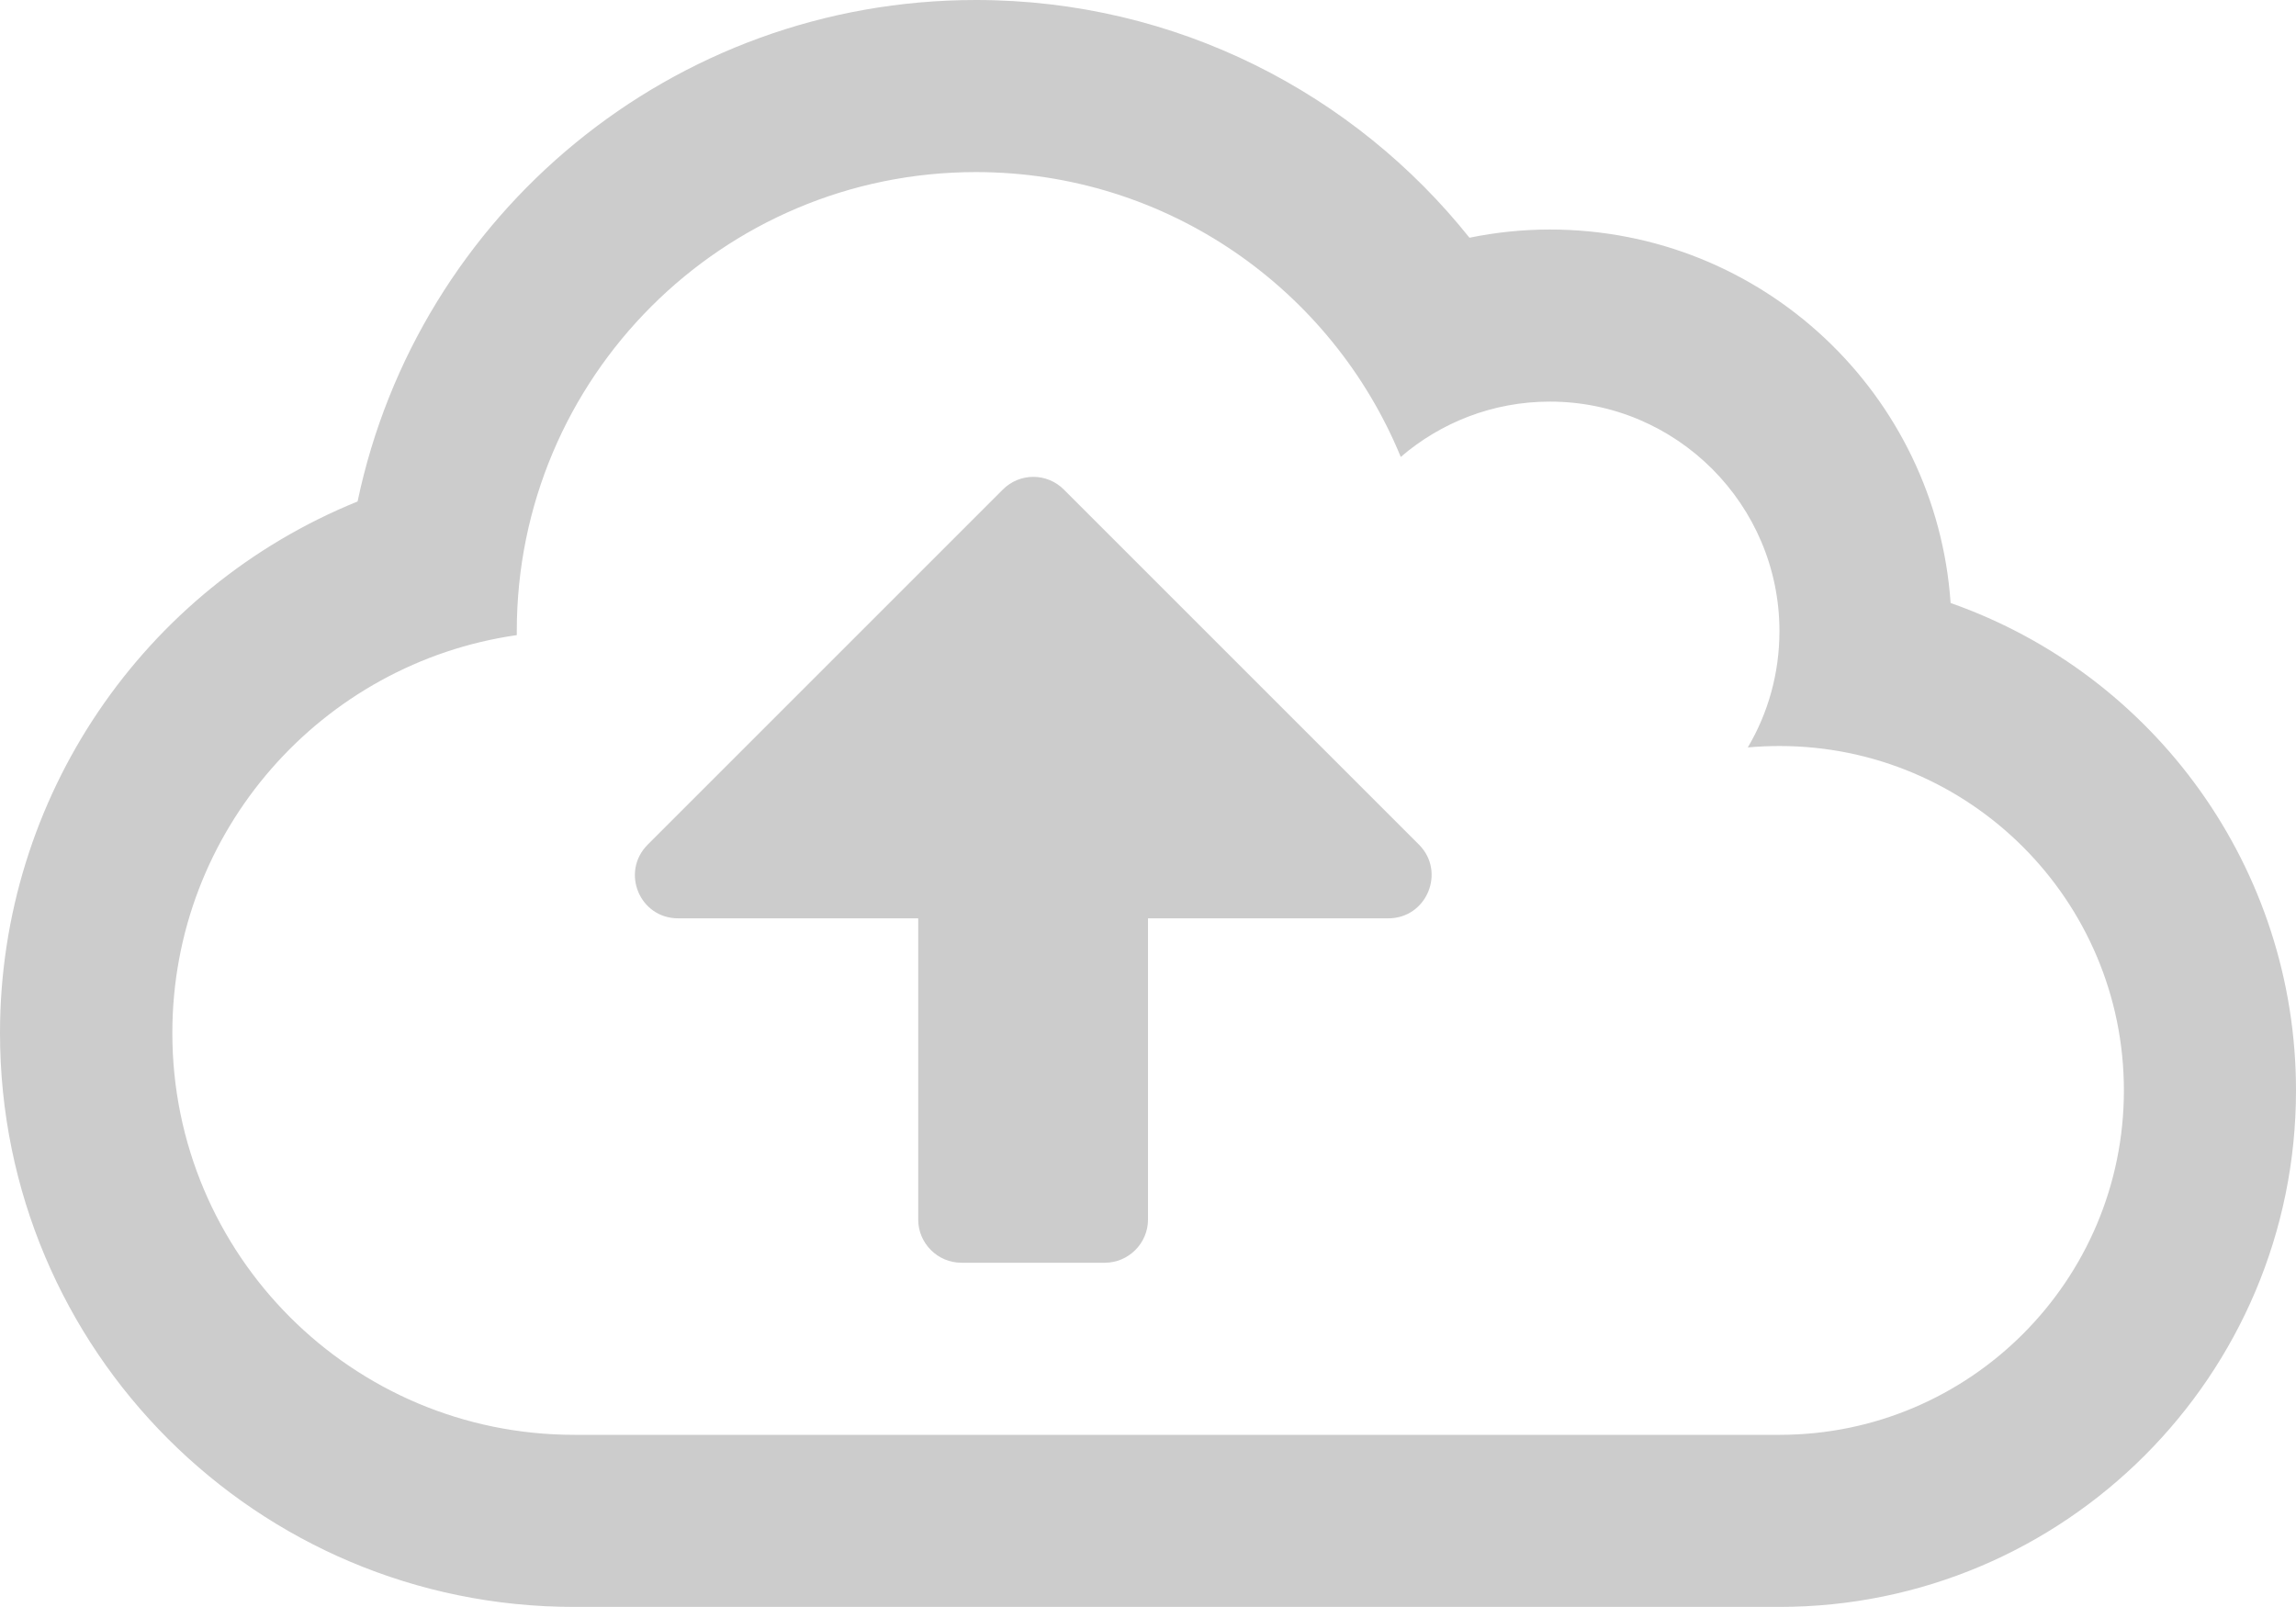 <?xml version="1.0" encoding="utf-8"?>
<!-- Generator: Adobe Illustrator 23.0.3, SVG Export Plug-In . SVG Version: 6.00 Build 0)  -->
<svg version="1.1" id="Layer_1" xmlns="http://www.w3.org/2000/svg" xmlns:xlink="http://www.w3.org/1999/xlink" x="0px" y="0px"
	 viewBox="0 0 97.92 68.54" style="enable-background:new 0 0 97.92 68.54;" xml:space="preserve">
<style type="text/css">
	.st0{fill:#CCCCCC;}
</style>
<path class="st0" d="M97.92,46.51c0,12.16-9.87,22.03-22.03,22.03H24.48C10.95,68.54,0,57.59,0,44.06c0-10.04,6.1-18.96,15.25-22.67
	C17.82,9.13,28.67,0,41.62,0c8.58,0,16.17,4.02,21.05,10.14c1.12-0.23,2.26-0.35,3.43-0.35c9.09,0,16.48,7.05,17.09,15.93
	C91.92,28.79,97.92,37.06,97.92,46.51z M90.58,46.51c0-8.11-6.58-14.69-14.69-14.69c-0.44,0-0.9,0.02-1.35,0.06
	c0.86-1.45,1.35-3.15,1.35-4.96c0-5.4-4.39-9.79-9.79-9.79c-2.43,0-4.65,0.89-6.36,2.36C56.81,12.36,49.8,7.34,41.62,7.34
	c-10.82,0-19.58,8.77-19.58,19.58v0.17c-8.31,1.19-14.69,8.34-14.69,16.97c0,9.47,7.67,17.14,17.14,17.14h51.41
	C84,61.2,90.58,54.62,90.58,46.51z M59.21,39.17H48.96v12.85c0,1.01-0.83,1.84-1.84,1.84H41c-1.01,0-1.84-0.83-1.84-1.84V39.17
	H28.92c-1.64,0-2.46-1.97-1.3-3.14l15.15-15.15c0.72-0.72,1.88-0.72,2.6,0l15.15,15.15C61.67,37.19,60.85,39.17,59.21,39.17z"/>
</svg>
